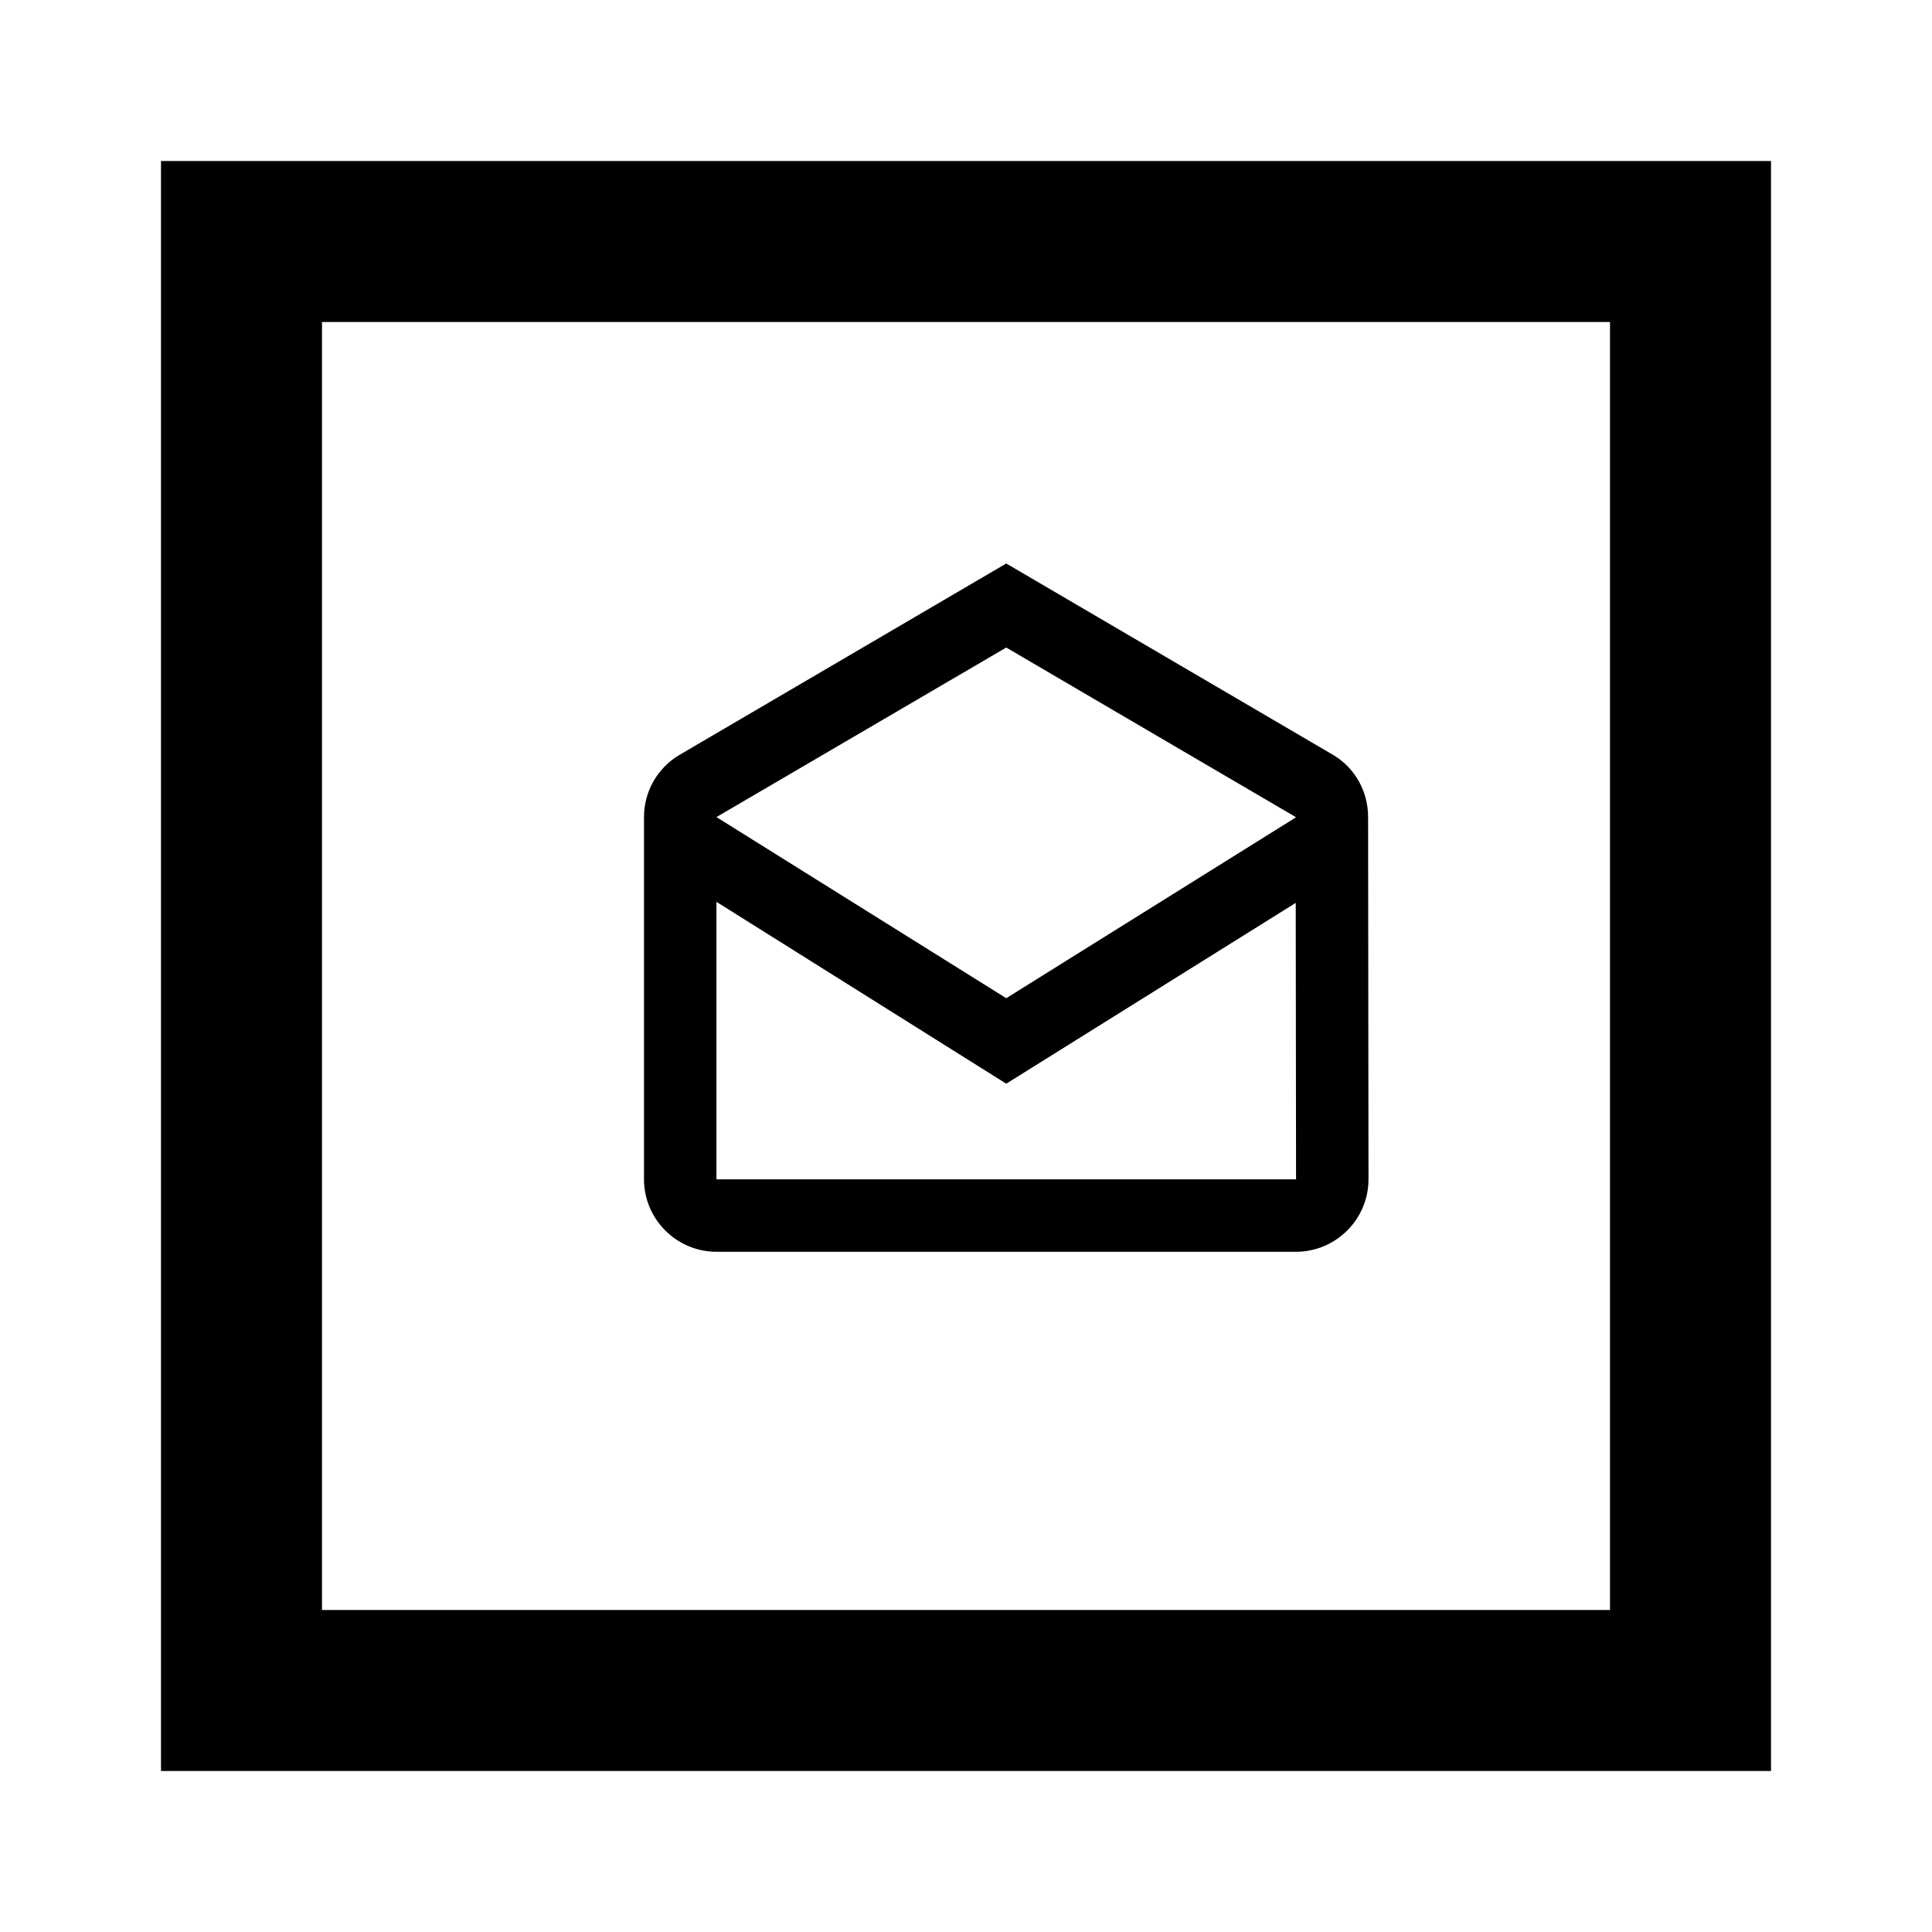 <?xml version="1.0" encoding="utf-8"?><!-- Скачано с сайта svg4.ru / Downloaded from svg4.ru -->
<svg width="800px" height="800px" viewBox="0 0 24 24" fill="none" xmlns="http://www.w3.org/2000/svg">
<path fill-rule="evenodd" clip-rule="evenodd" d="M16.995 10.15C16.995 9.826 16.829 9.543 16.573 9.385L12.5 7L8.428 9.385C8.171 9.543 8 9.826 8 10.15V14.65C8 15.145 8.405 15.55 8.9 15.55H16.1C16.595 15.55 17 15.145 17 14.65L16.995 10.15ZM16.096 10.15V10.155L12.5 12.4L8.9 10.15L12.5 8.044L16.096 10.15ZM8.9 11.203V14.65H16.1L16.096 11.216L12.5 13.462L8.9 11.203Z" fill="#000000"/>
<path fill-rule="evenodd" clip-rule="evenodd" d="M22 2H2V22H22V2ZM20 4H4V20H20V4Z" fill="#000000"/>
</svg>